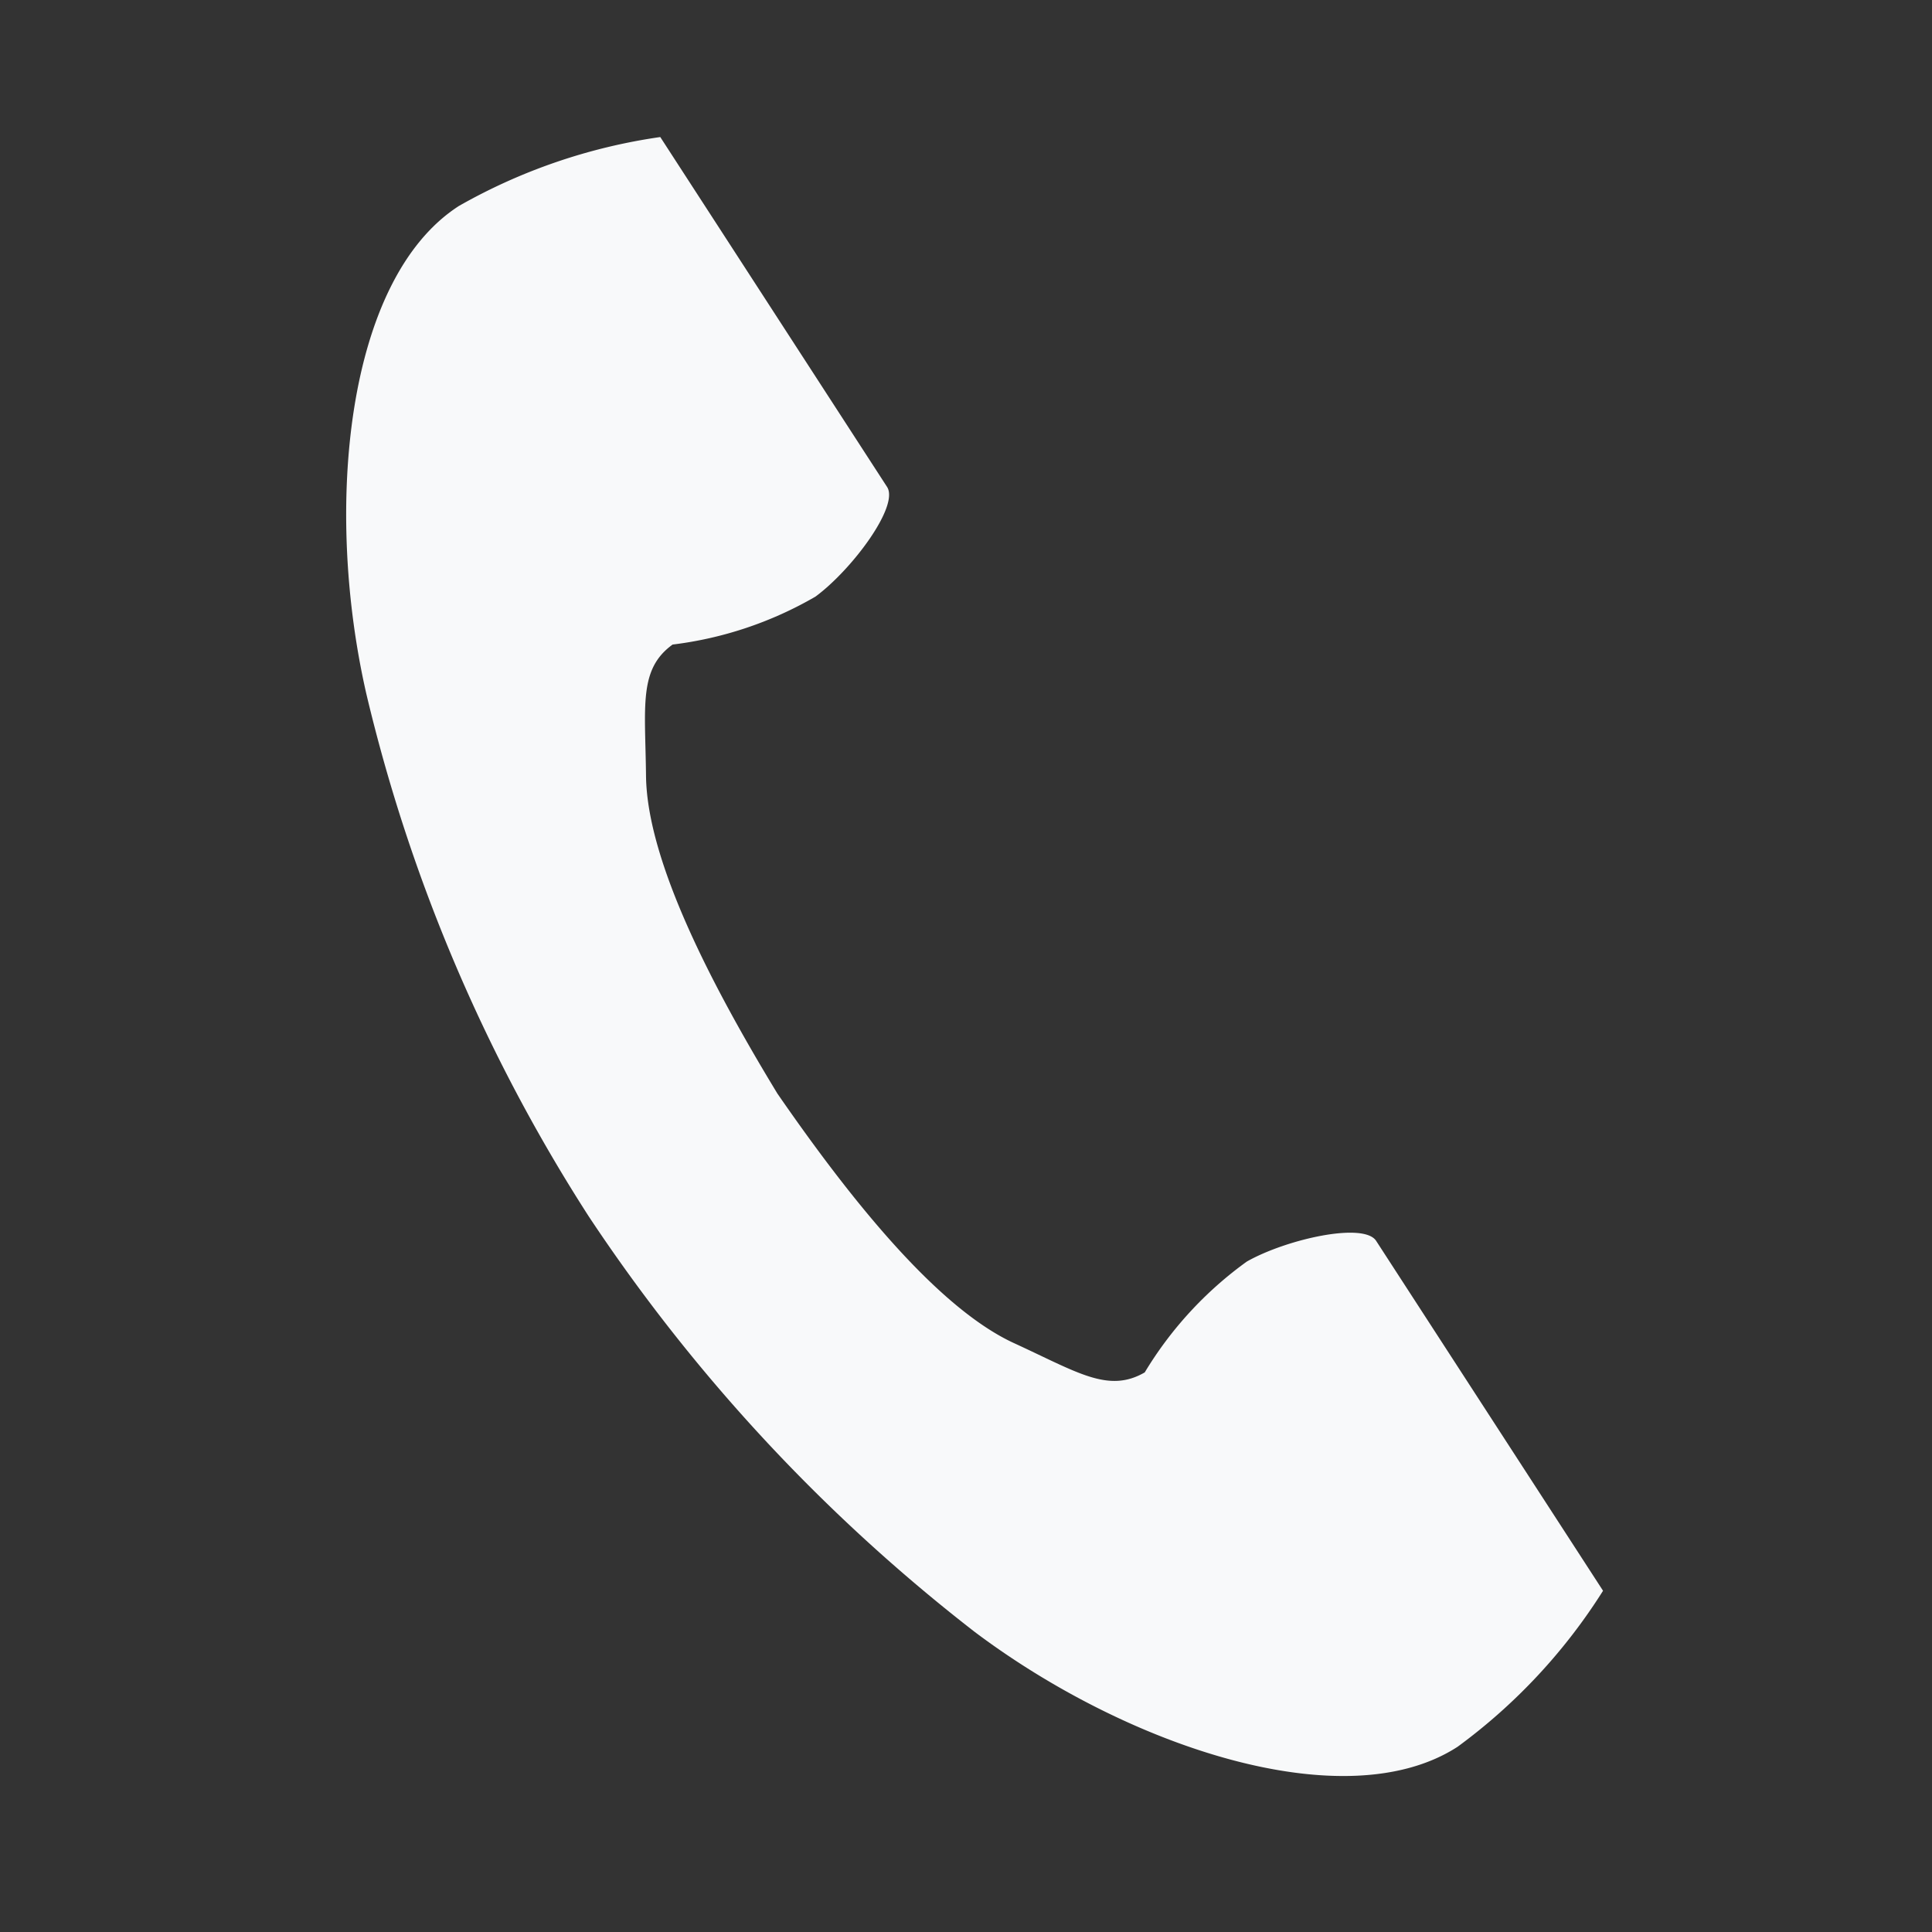 <svg xmlns="http://www.w3.org/2000/svg" xmlns:xlink="http://www.w3.org/1999/xlink" width="45" height="45" viewBox="0 0 45 45">
  <rect x="0" y="0" width="45" height="45" fill="#333333" stroke="none"/>
  <defs>
    <clipPath id="clip-path">
      <rect id="Rectangle_2146" data-name="Rectangle 2146" width="45" height="45" transform="translate(-0.182 0.016)" fill="none"/>
    </clipPath>
    <clipPath id="clip-path-2">
      <rect id="Rectangle_2145" data-name="Rectangle 2145" width="29.276" height="38.181" fill="#f8f9fa"/>
    </clipPath>
  </defs>
  <g id="icn" transform="translate(0.182 -0.016)" clip-path="url(#clip-path)">
    <g id="Group_3458" data-name="Group 3458" transform="translate(7.881 3.201)">
      <g id="Group_3457" data-name="Group 3457" clip-path="url(#clip-path-2)">
        <path id="Path_4132" data-name="Path 4132" d="M2.617,1.618C-.006,3.32-.521,8.638.469,12.973A39.153,39.153,0,0,0,5.646,25.141a40.661,40.661,0,0,0,9,9.689C18.2,37.5,23.265,39.2,25.888,37.5a13.286,13.286,0,0,0,3.387-3.633l-1.409-2.173L23.99,25.717c-.288-.444-2.094-.038-3.012.482A8.736,8.736,0,0,0,18.6,28.781c-.849.49-1.559,0-3.045-.682-1.825-.84-3.878-3.449-5.511-5.813-1.492-2.455-3.037-5.393-3.06-7.4-.018-1.635-.175-2.483.619-3.058a8.737,8.737,0,0,0,3.328-1.117c.849-.626,1.956-2.109,1.668-2.554L8.725,2.18,7.316.007a13.287,13.287,0,0,0-4.7,1.611" transform="translate(0 0)" fill="#f8f9fa"/>
      </g>
    </g>
  </g>
</svg>

